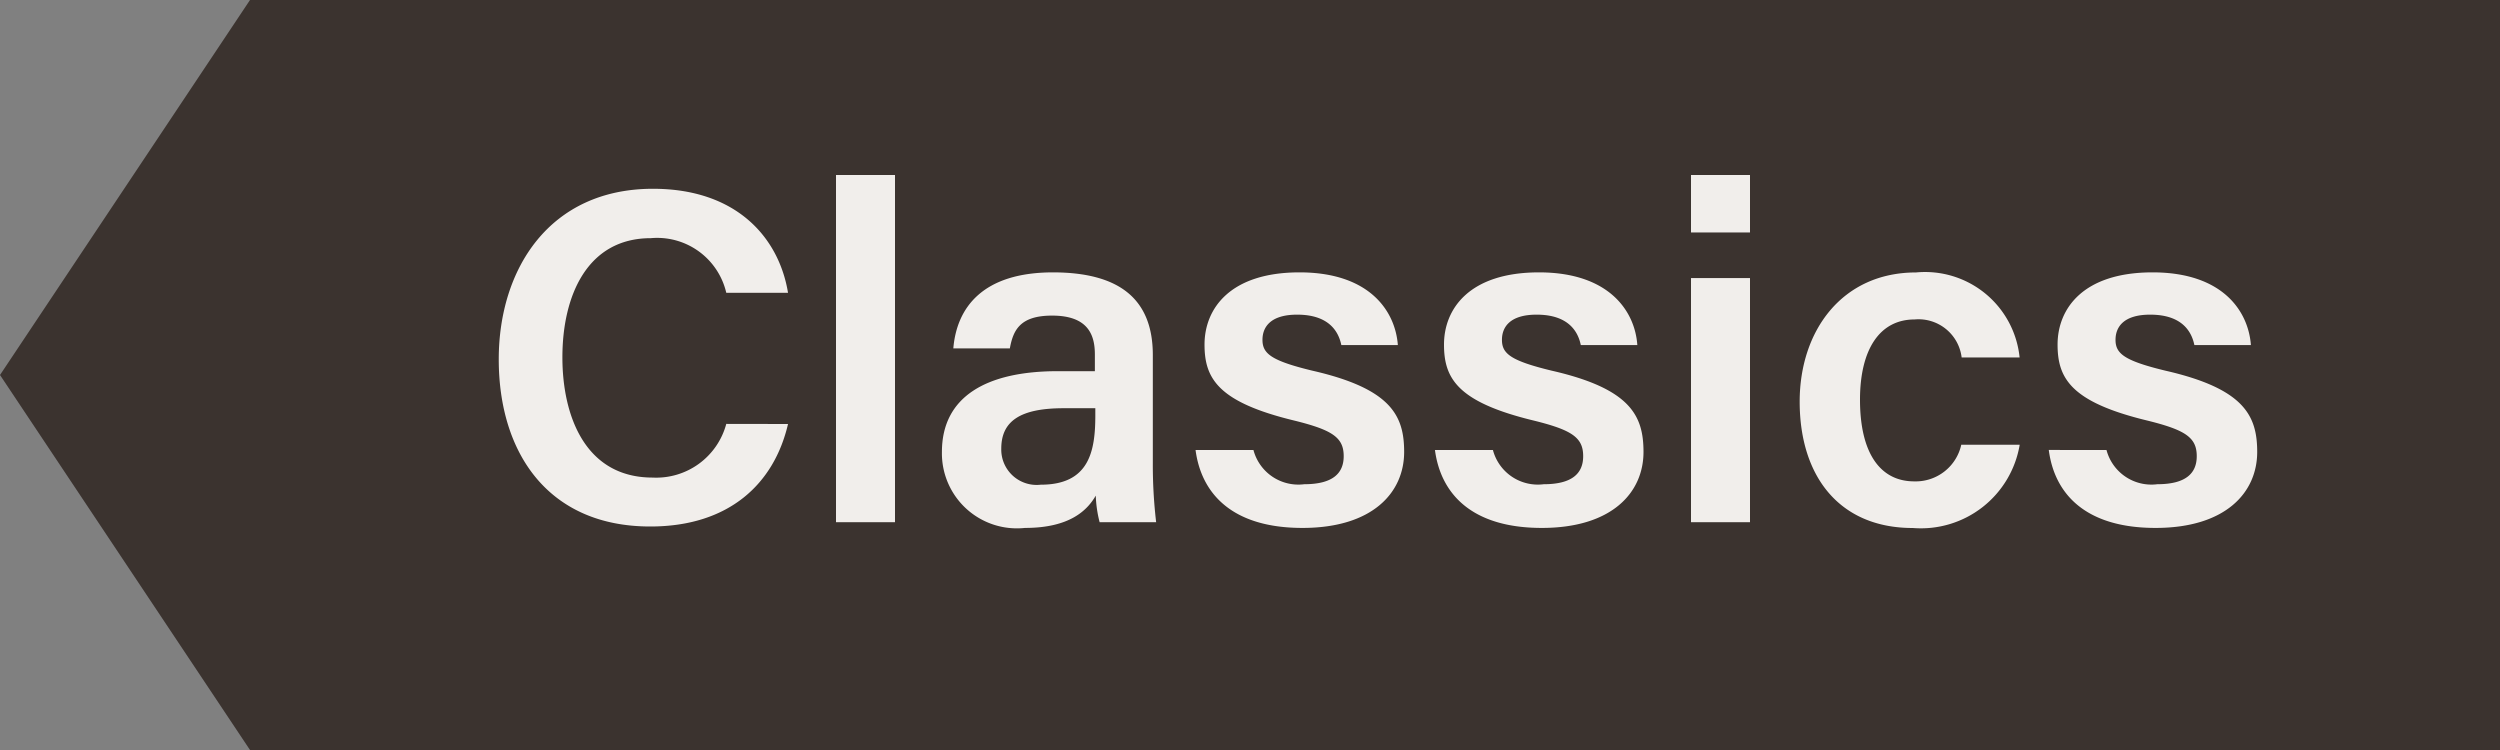 <svg xmlns="http://www.w3.org/2000/svg" width="100" height="30" viewBox="0 0 100 30">
  <rect x="0" y="0" width="100" height="30" fill="#808080" stroke="none"/>
  <g id="Gruppe_3732" data-name="Gruppe 3732" transform="translate(-474 -751)">
    <path id="Pfad_1815" data-name="Pfad 1815" d="M0,0H90V30H0L-10,15Z" transform="translate(484 751)" fill="#3b332f"/>
    <path id="Pfad_1893" data-name="Pfad 1893" d="M10.051-3.933A2.9,2.9,0,0,1,7.106-1.786c-2.7,0-3.61-2.47-3.61-4.807,0-2.489,1.007-4.769,3.534-4.769a2.837,2.837,0,0,1,3.021,2.185h2.47c-.361-2.2-2.052-4.161-5.4-4.161C2.964-13.338.95-10.108.95-6.517.95-2.774,2.926.171,7.011.171c3.173,0,4.959-1.729,5.51-4.1ZM16.8,0V-13.889H14.44V0ZM27.113-6.688c0-2.28-1.387-3.287-3.933-3.306-2.907-.019-3.914,1.444-4.047,3.04h2.261c.133-.722.4-1.311,1.691-1.311,1.463,0,1.71.8,1.71,1.558v.665H23.313c-2.869,0-4.636,1.026-4.636,3.23A3,3,0,0,0,22,.228c1.786,0,2.489-.7,2.831-1.292A4.908,4.908,0,0,0,24.985,0h2.261a19.576,19.576,0,0,1-.133-2.394Zm-2.3,2.413c0,1.444-.247,2.774-2.185,2.774a1.415,1.415,0,0,1-1.577-1.444c0-1.1.76-1.615,2.489-1.615h1.273Zm4.009,1.387C29.051-1.159,30.267.228,33.1.228c2.793,0,4.066-1.406,4.066-3.04,0-1.444-.513-2.527-3.667-3.249-1.653-.4-2-.684-2-1.235,0-.513.323-1.007,1.387-1.007,1.349,0,1.672.76,1.767,1.216h2.261c-.1-1.349-1.121-2.907-3.933-2.907-2.793,0-3.8,1.463-3.8,2.888,0,1.349.532,2.3,3.591,3.04,1.539.38,1.976.684,1.976,1.425,0,.684-.437,1.121-1.577,1.121a1.858,1.858,0,0,1-2.033-1.368Zm9.576,0C38.627-1.159,39.843.228,42.674.228c2.793,0,4.066-1.406,4.066-3.04,0-1.444-.513-2.527-3.667-3.249-1.653-.4-1.995-.684-1.995-1.235,0-.513.323-1.007,1.387-1.007,1.349,0,1.672.76,1.767,1.216h2.261C46.4-8.436,45.372-9.994,42.56-9.994c-2.793,0-3.8,1.463-3.8,2.888,0,1.349.532,2.3,3.591,3.04,1.539.38,1.976.684,1.976,1.425,0,.684-.437,1.121-1.577,1.121a1.858,1.858,0,0,1-2.033-1.368ZM48.64,0H51V-9.766H48.64ZM51-11.59v-2.3H48.64v2.3ZM59.451-3.1A1.868,1.868,0,0,1,57.57-1.634C56.2-1.634,55.4-2.774,55.4-4.9c0-2,.779-3.211,2.185-3.211a1.738,1.738,0,0,1,1.881,1.52h2.318a3.8,3.8,0,0,0-4.142-3.4c-2.964,0-4.655,2.337-4.655,5.168,0,3,1.6,5.054,4.522,5.054A4.007,4.007,0,0,0,61.788-3.1Zm3.5.209C63.175-1.159,64.391.228,67.222.228c2.793,0,4.066-1.406,4.066-3.04,0-1.444-.513-2.527-3.667-3.249-1.653-.4-2-.684-2-1.235,0-.513.323-1.007,1.387-1.007,1.349,0,1.672.76,1.767,1.216h2.261c-.1-1.349-1.121-2.907-3.933-2.907-2.793,0-3.8,1.463-3.8,2.888,0,1.349.532,2.3,3.591,3.04,1.539.38,1.976.684,1.976,1.425,0,.684-.437,1.121-1.577,1.121a1.858,1.858,0,0,1-2.033-1.368Z" transform="translate(493 771.889)" fill="#f1eeeb"/>
  </g>
</svg>
